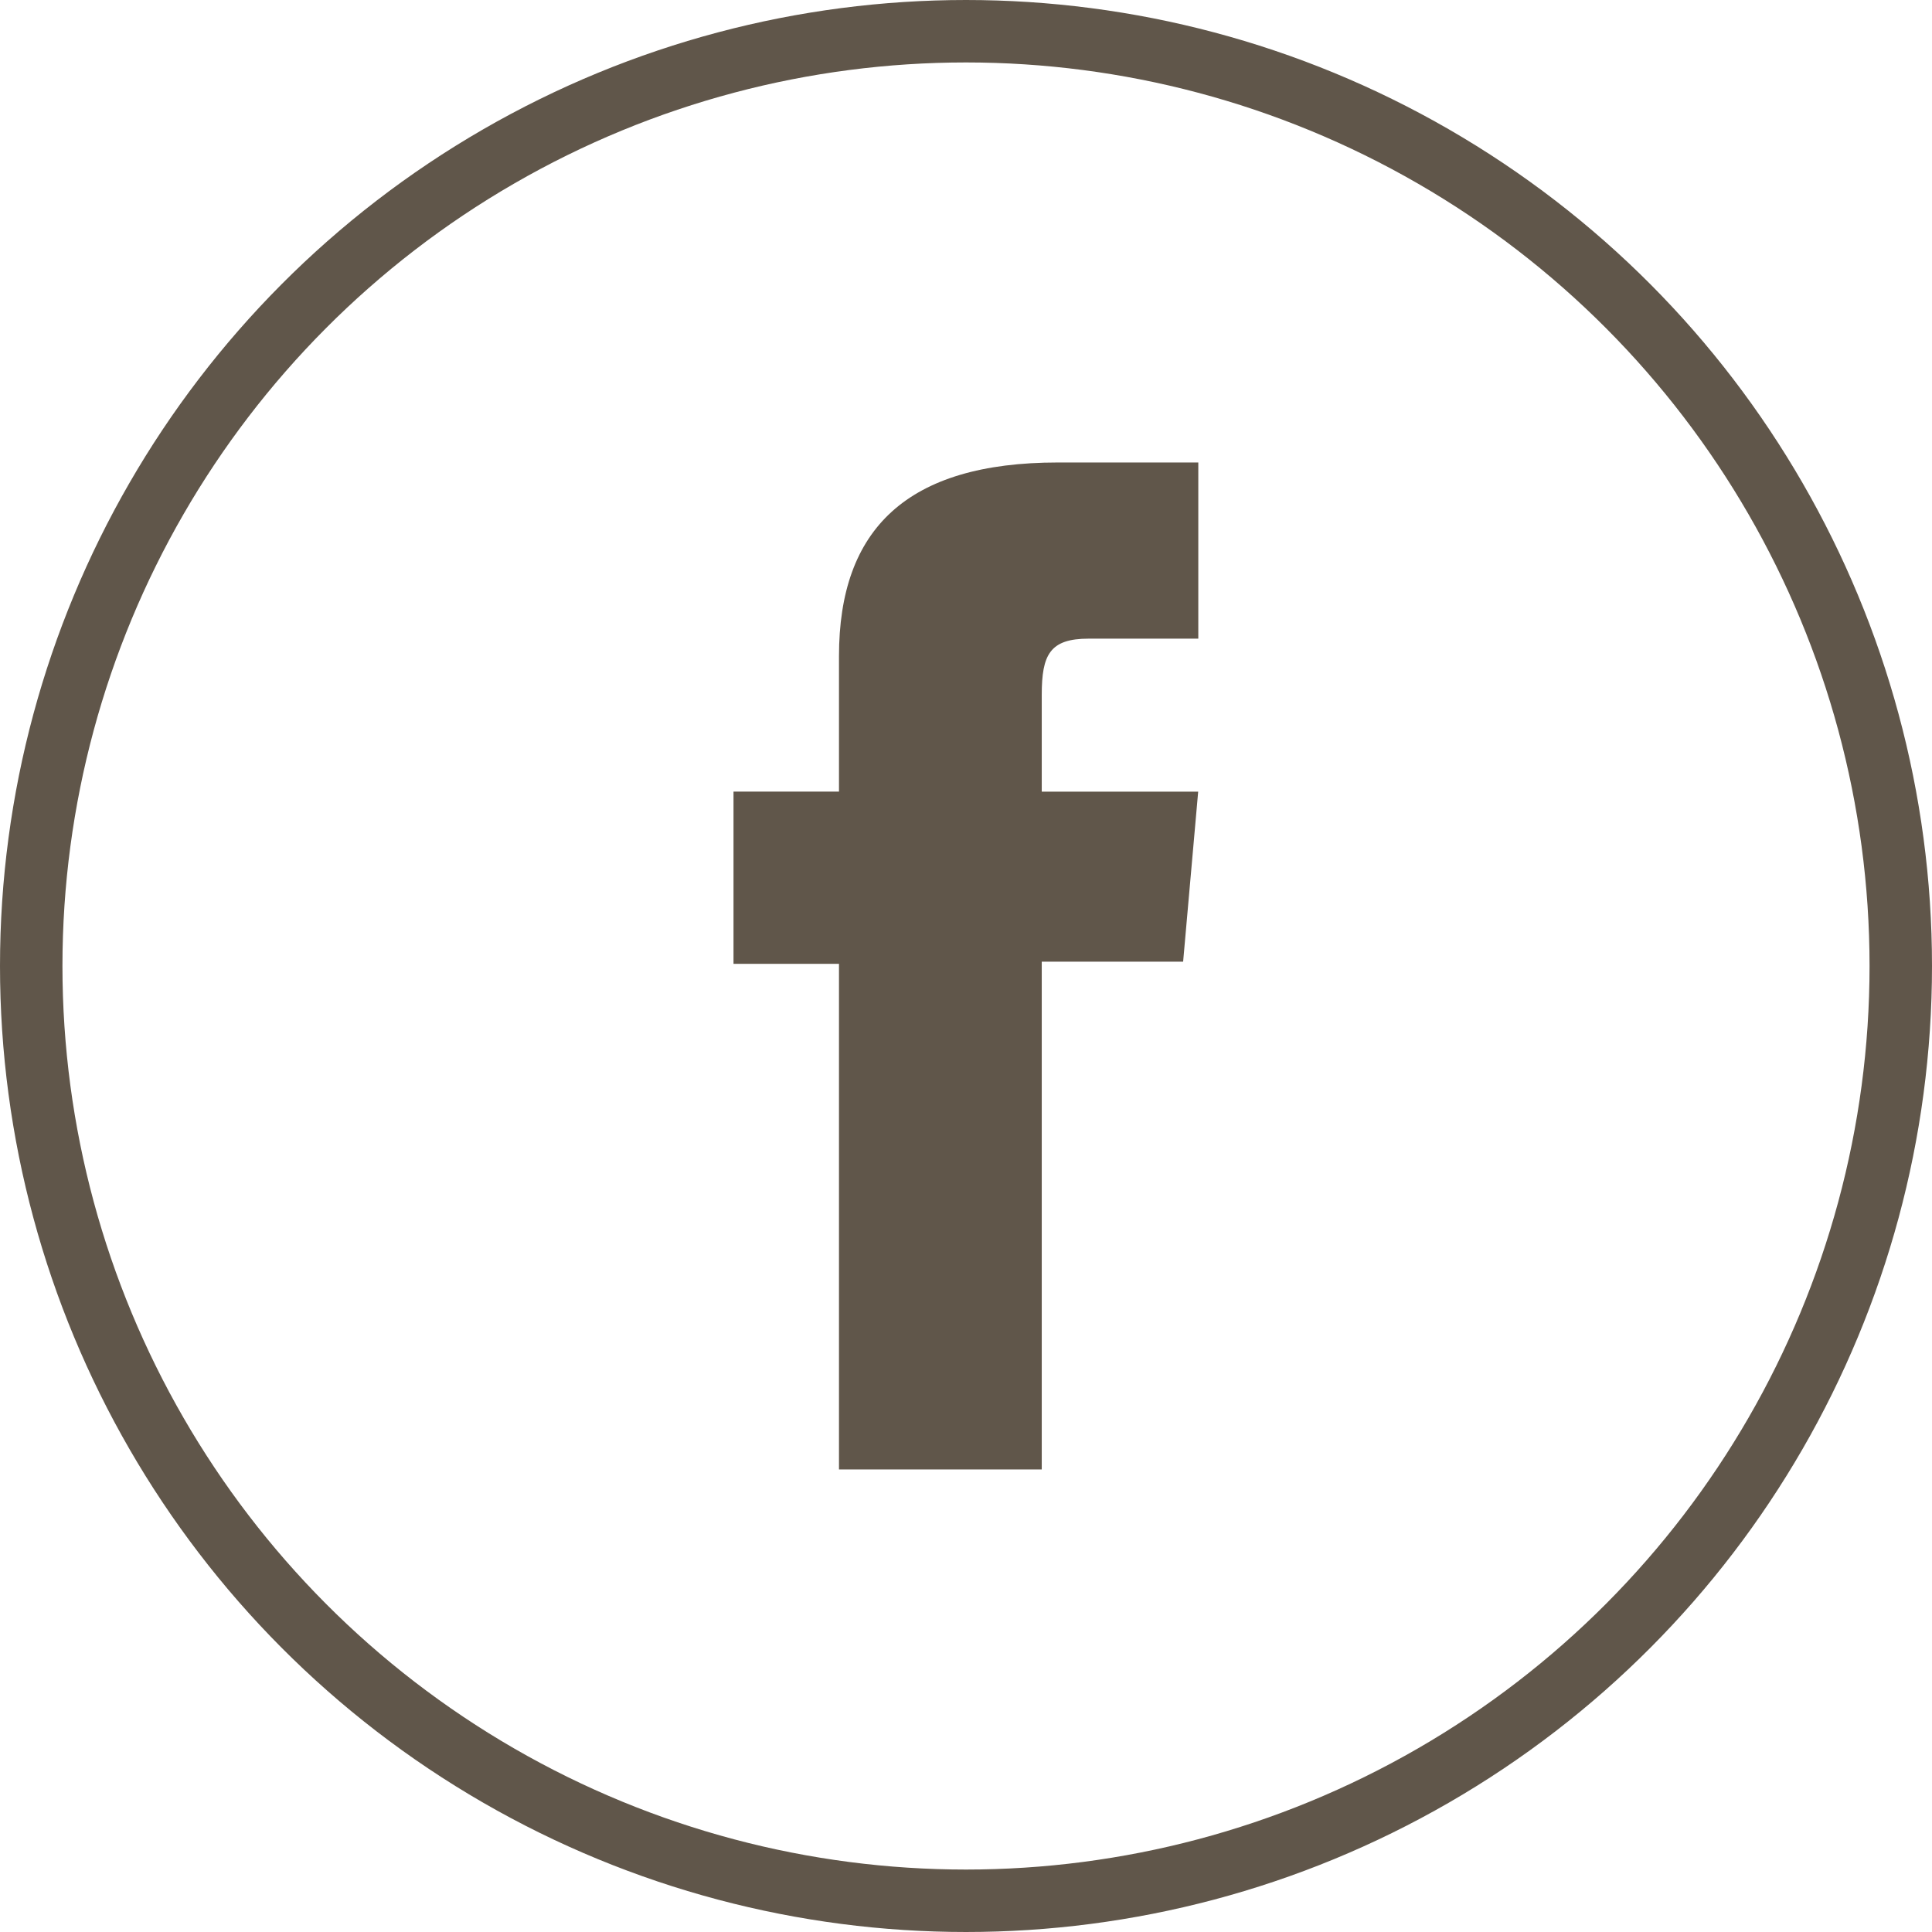 <svg xmlns="http://www.w3.org/2000/svg" width="30.938" height="30.938" viewBox="0 0 30.938 30.938">
  <g id="facebook-brown" transform="translate(-83.25 -621.936)">
    <path id="Caminho_7355" data-name="Caminho 7355" d="M1.689,16.125H4.936V7.994H7.2l.241-2.723H4.936V3.721c0-.642.129-.9.75-.9H7.443V0H5.195C2.779,0,1.689,1.064,1.689,3.1v2.17H0V8.028H1.689Z" transform="translate(94.996 629.342)" fill="#60564a"/>
    <g id="Elipse_27" data-name="Elipse 27" transform="translate(83.25 621.936)" fill="none" stroke="#60564a" stroke-width="1">
      <circle cx="15.469" cy="15.469" r="15.469" stroke="none"/>
      <circle cx="15.469" cy="15.469" r="14.969" fill="none"/>
    </g>
  </g>
</svg>
